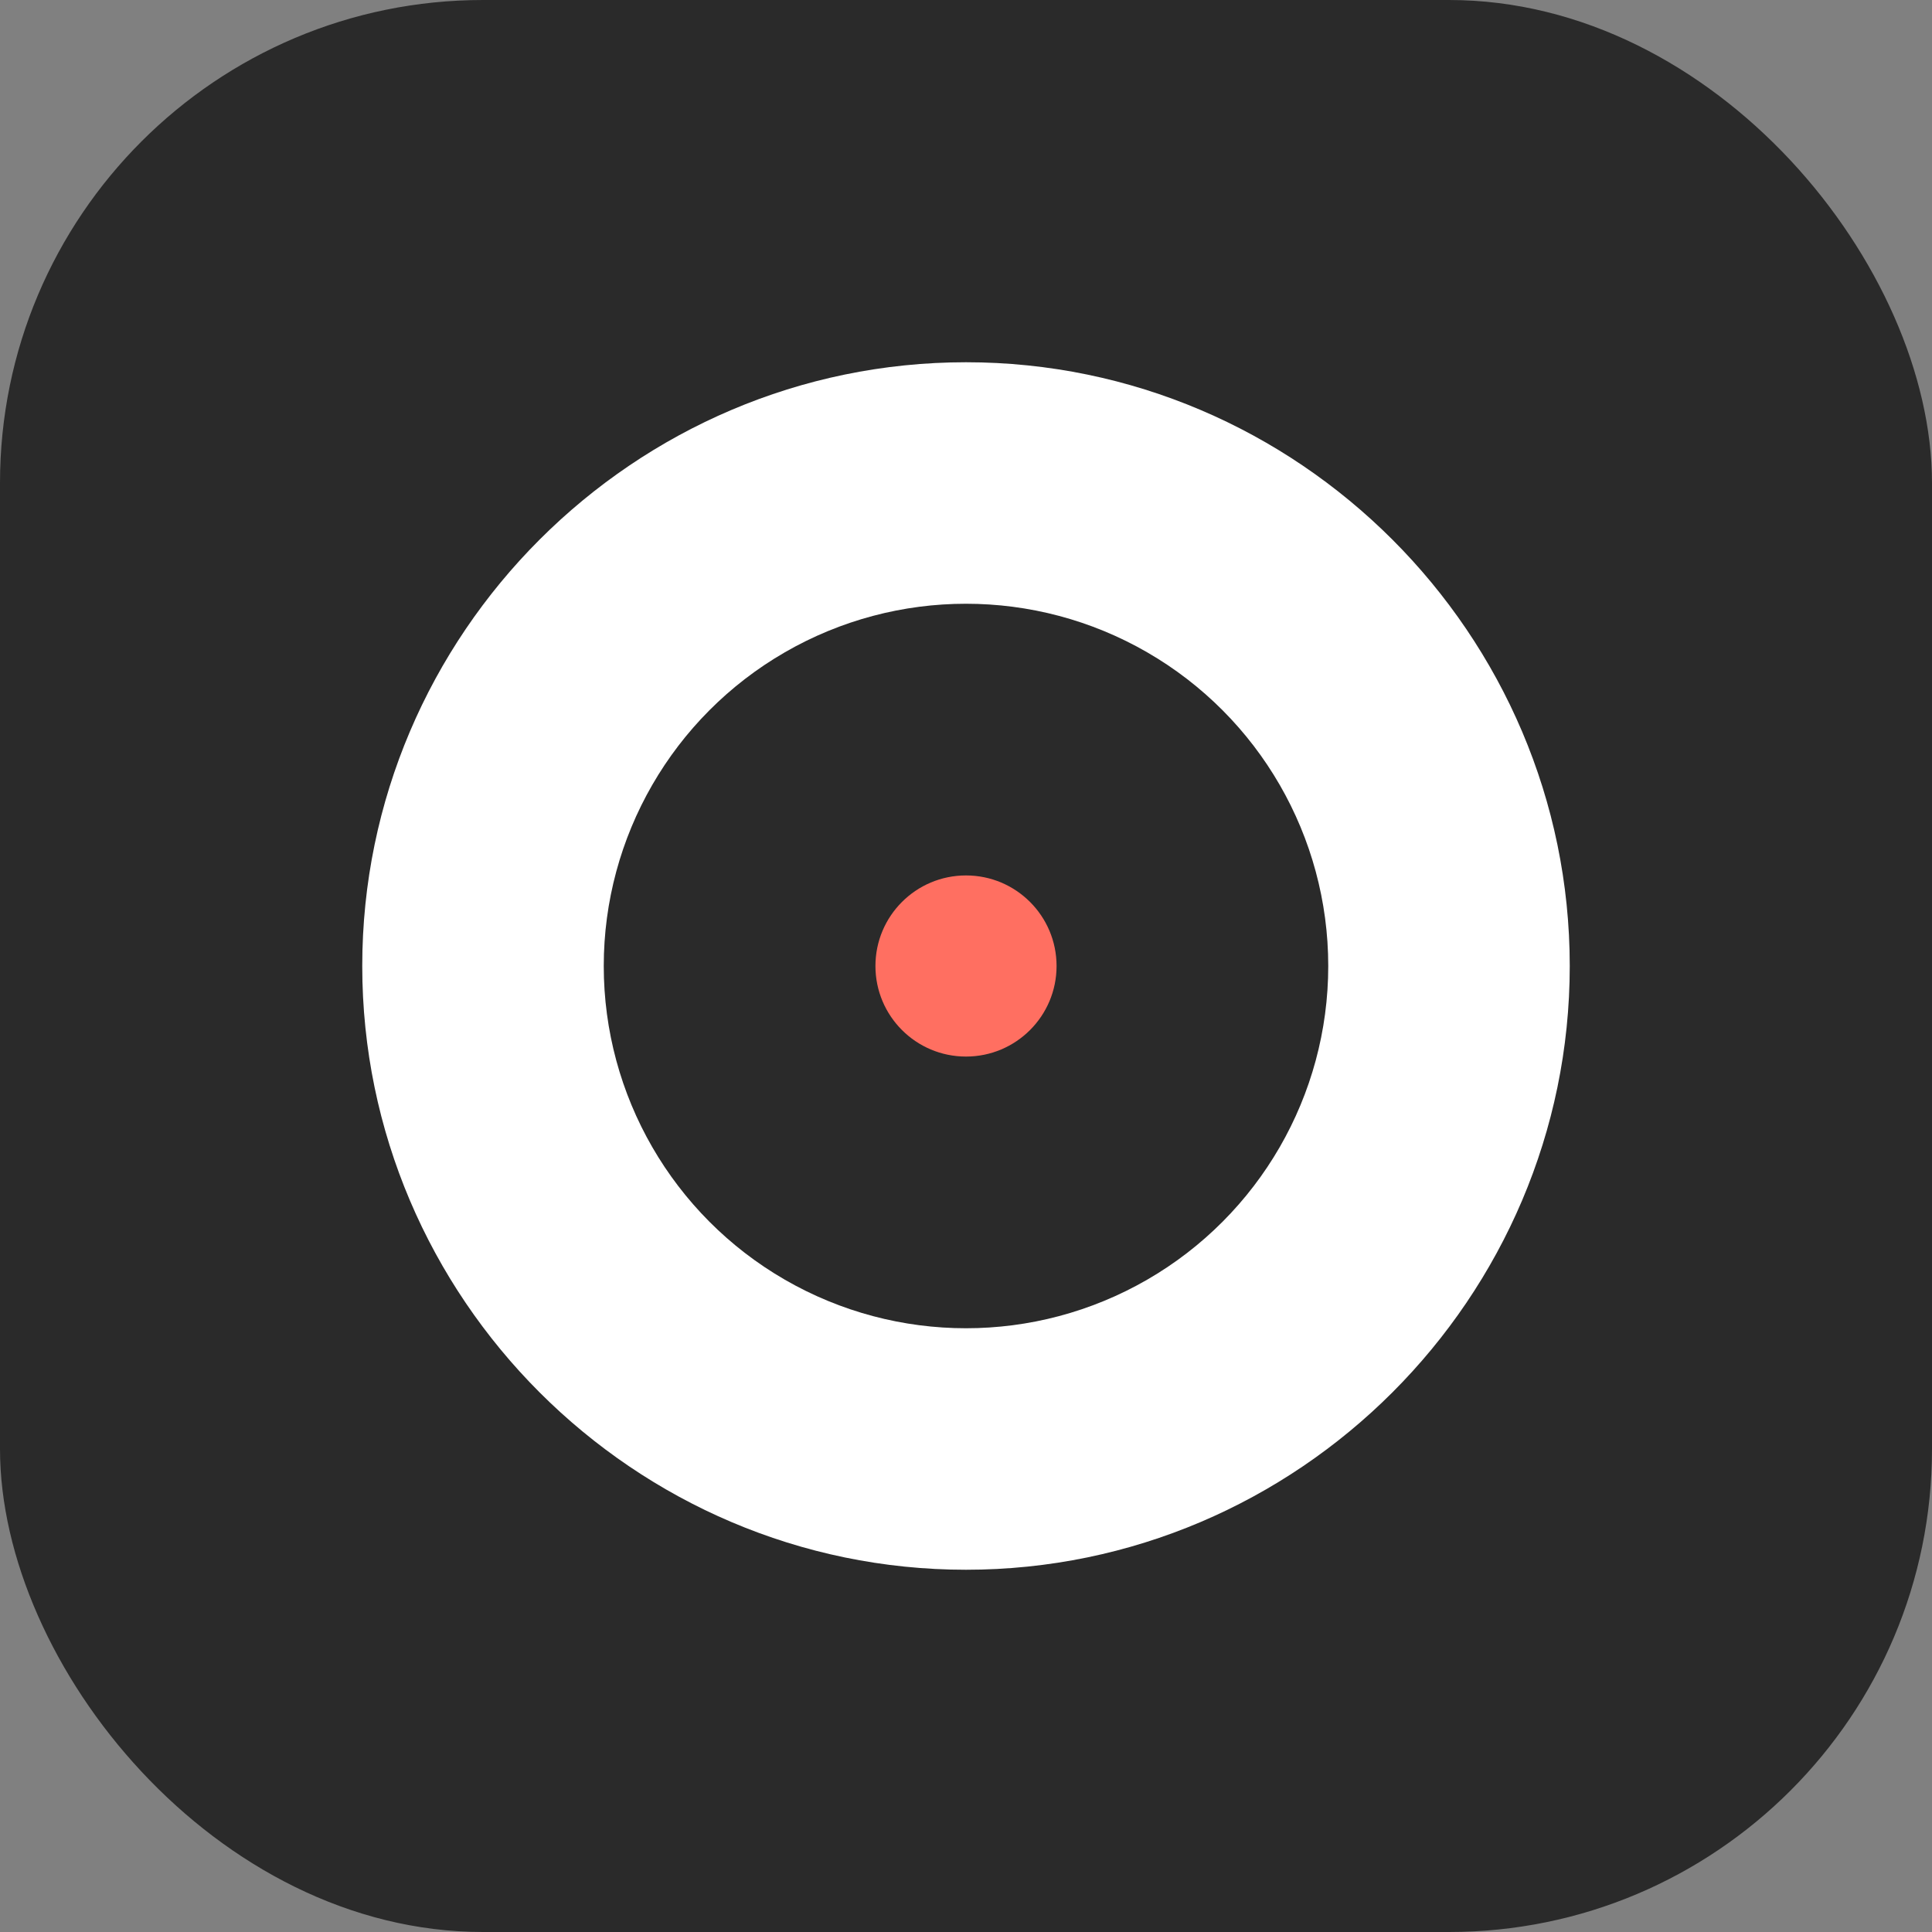 <?xml version="1.0" encoding="UTF-8"?>
<svg xmlns="http://www.w3.org/2000/svg" width="32" height="32" viewBox="0 0 32 32">
  <rect x="0" y="0" width="32" height="32" fill="#808080" stroke="none"/>
  <!-- Background -->
  <rect width="32" height="32" rx="8" fill="#2A2A2A"/>
  
  <!-- Record Player Icon -->
  <g transform="translate(6, 6)">
    <!-- Base shape -->
    <path d="M10,0 C4.5,0 0,4.5 0,10 C0,15.5 4.5,20 10,20 C15.5,20 20,15.5 20,10 C20,4.5 15.5,0 10,0 Z" fill="white"/>
    <!-- Center circle -->
    <circle cx="10" cy="10" r="6" fill="#2A2A2A"/>
    <!-- Red dot -->
    <circle cx="10" cy="10" r="1.5" fill="#FF6F61"/>
  </g>
</svg> 
